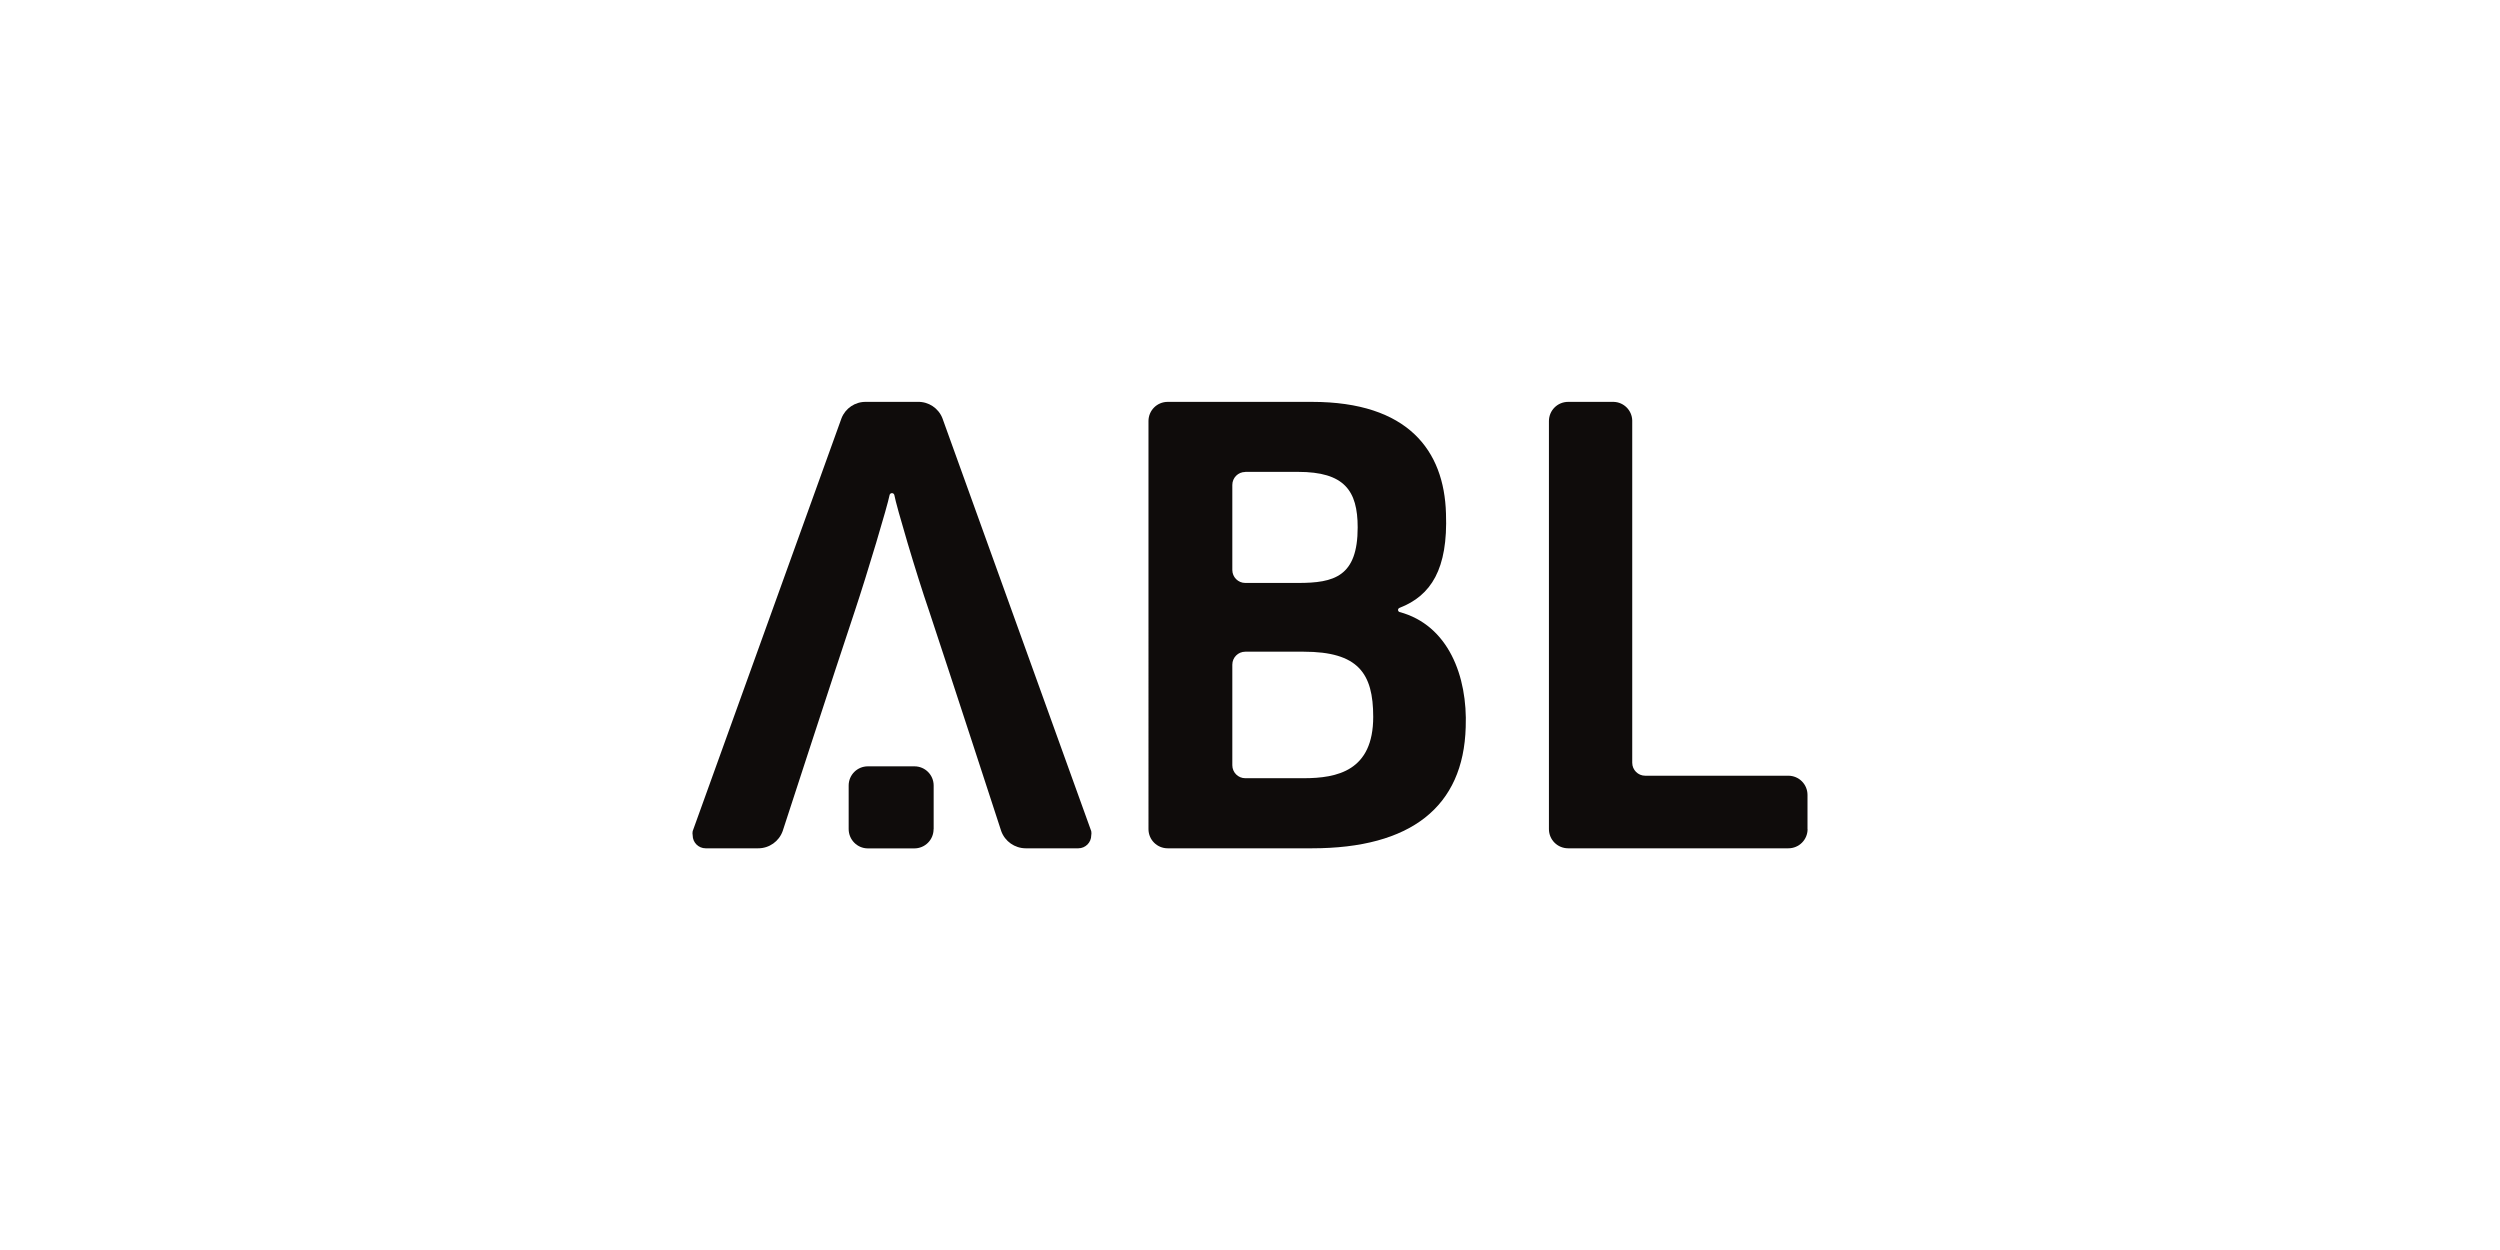 <?xml version="1.0" encoding="UTF-8"?> <svg xmlns="http://www.w3.org/2000/svg" id="a" viewBox="0 0 280 140"><defs><style>.b{fill:#0f0c0b;}</style></defs><path class="b" d="M202.44,92.86v-3.83c0-1.19-.96-2.15-2.15-2.15h-16.03c-.8,0-1.45-.65-1.45-1.45V47.09c-.03-1.14-.95-2.05-2.08-2.08h-5.1c-1.19,0-2.15,.96-2.15,2.15h0v45.7c0,1.19,.96,2.15,2.15,2.15h24.67c1.19,0,2.15-.96,2.15-2.15h0Z"></path><path class="b" d="M104.57,92.86v-4.88c0-1.19-.96-2.15-2.15-2.15h-5.22c-1.19,0-2.15,.96-2.15,2.15h0v4.87c0,1.19,.95,2.16,2.13,2.17h5.23c1.19,0,2.15-.96,2.15-2.15h0Z"></path><path class="b" d="M122.22,93.56c.03-.15,.03-.31,0-.47l-16.67-46.25h0c-.44-1.12-1.54-1.86-2.75-1.83h-5.82c-1.2-.02-2.29,.71-2.73,1.83h0l-16.67,46.25c-.03,.15-.03,.31,0,.47,0,.8,.65,1.45,1.45,1.45h5.9c1.23,0,2.32-.78,2.73-1.93,0,0,5.88-18.07,8.07-24.62,1.43-4.3,3.67-11.8,3.9-13h0c.02-.13,.13-.23,.27-.23h0c.14,0,.25,.1,.27,.23h0c.22,1.22,2.42,8.7,3.9,13,2.17,6.52,8.07,24.63,8.07,24.63,.42,1.15,1.51,1.91,2.73,1.92h5.9c.8,0,1.45-.65,1.45-1.45h0Zm-19.4-42.73h0Z"></path><path class="b" d="M146.95,95.01h-16.17c-1.19,0-2.15-.96-2.15-2.15h0V47.16c0-1.19,.96-2.15,2.15-2.15h16.17c10.75,0,14.8,5.45,15,12.5,.23,6.23-1.67,9.2-5.2,10.57h0c-.1,.04-.17,.13-.17,.23,0,.1,.06,.19,.15,.23h0c5.5,1.47,7.65,7.22,7.43,12.9-.25,8.93-6.15,13.57-17.22,13.57h0m-7.47-22.02h0c-.8,0-1.45,.65-1.45,1.45v11.27c0,.8,.65,1.45,1.45,1.45h6.53c3.78,0,7.8-.83,7.8-6.87,0-4.88-1.67-7.3-7.8-7.3h-6.53m0-20.13c-.8,0-1.45,.65-1.45,1.45v9.53c0,.8,.65,1.45,1.45,1.45h5.92c4.02,0,6.67-.7,6.67-6.22,0-4.13-1.5-6.22-6.67-6.22h-5.92"></path></svg> 
